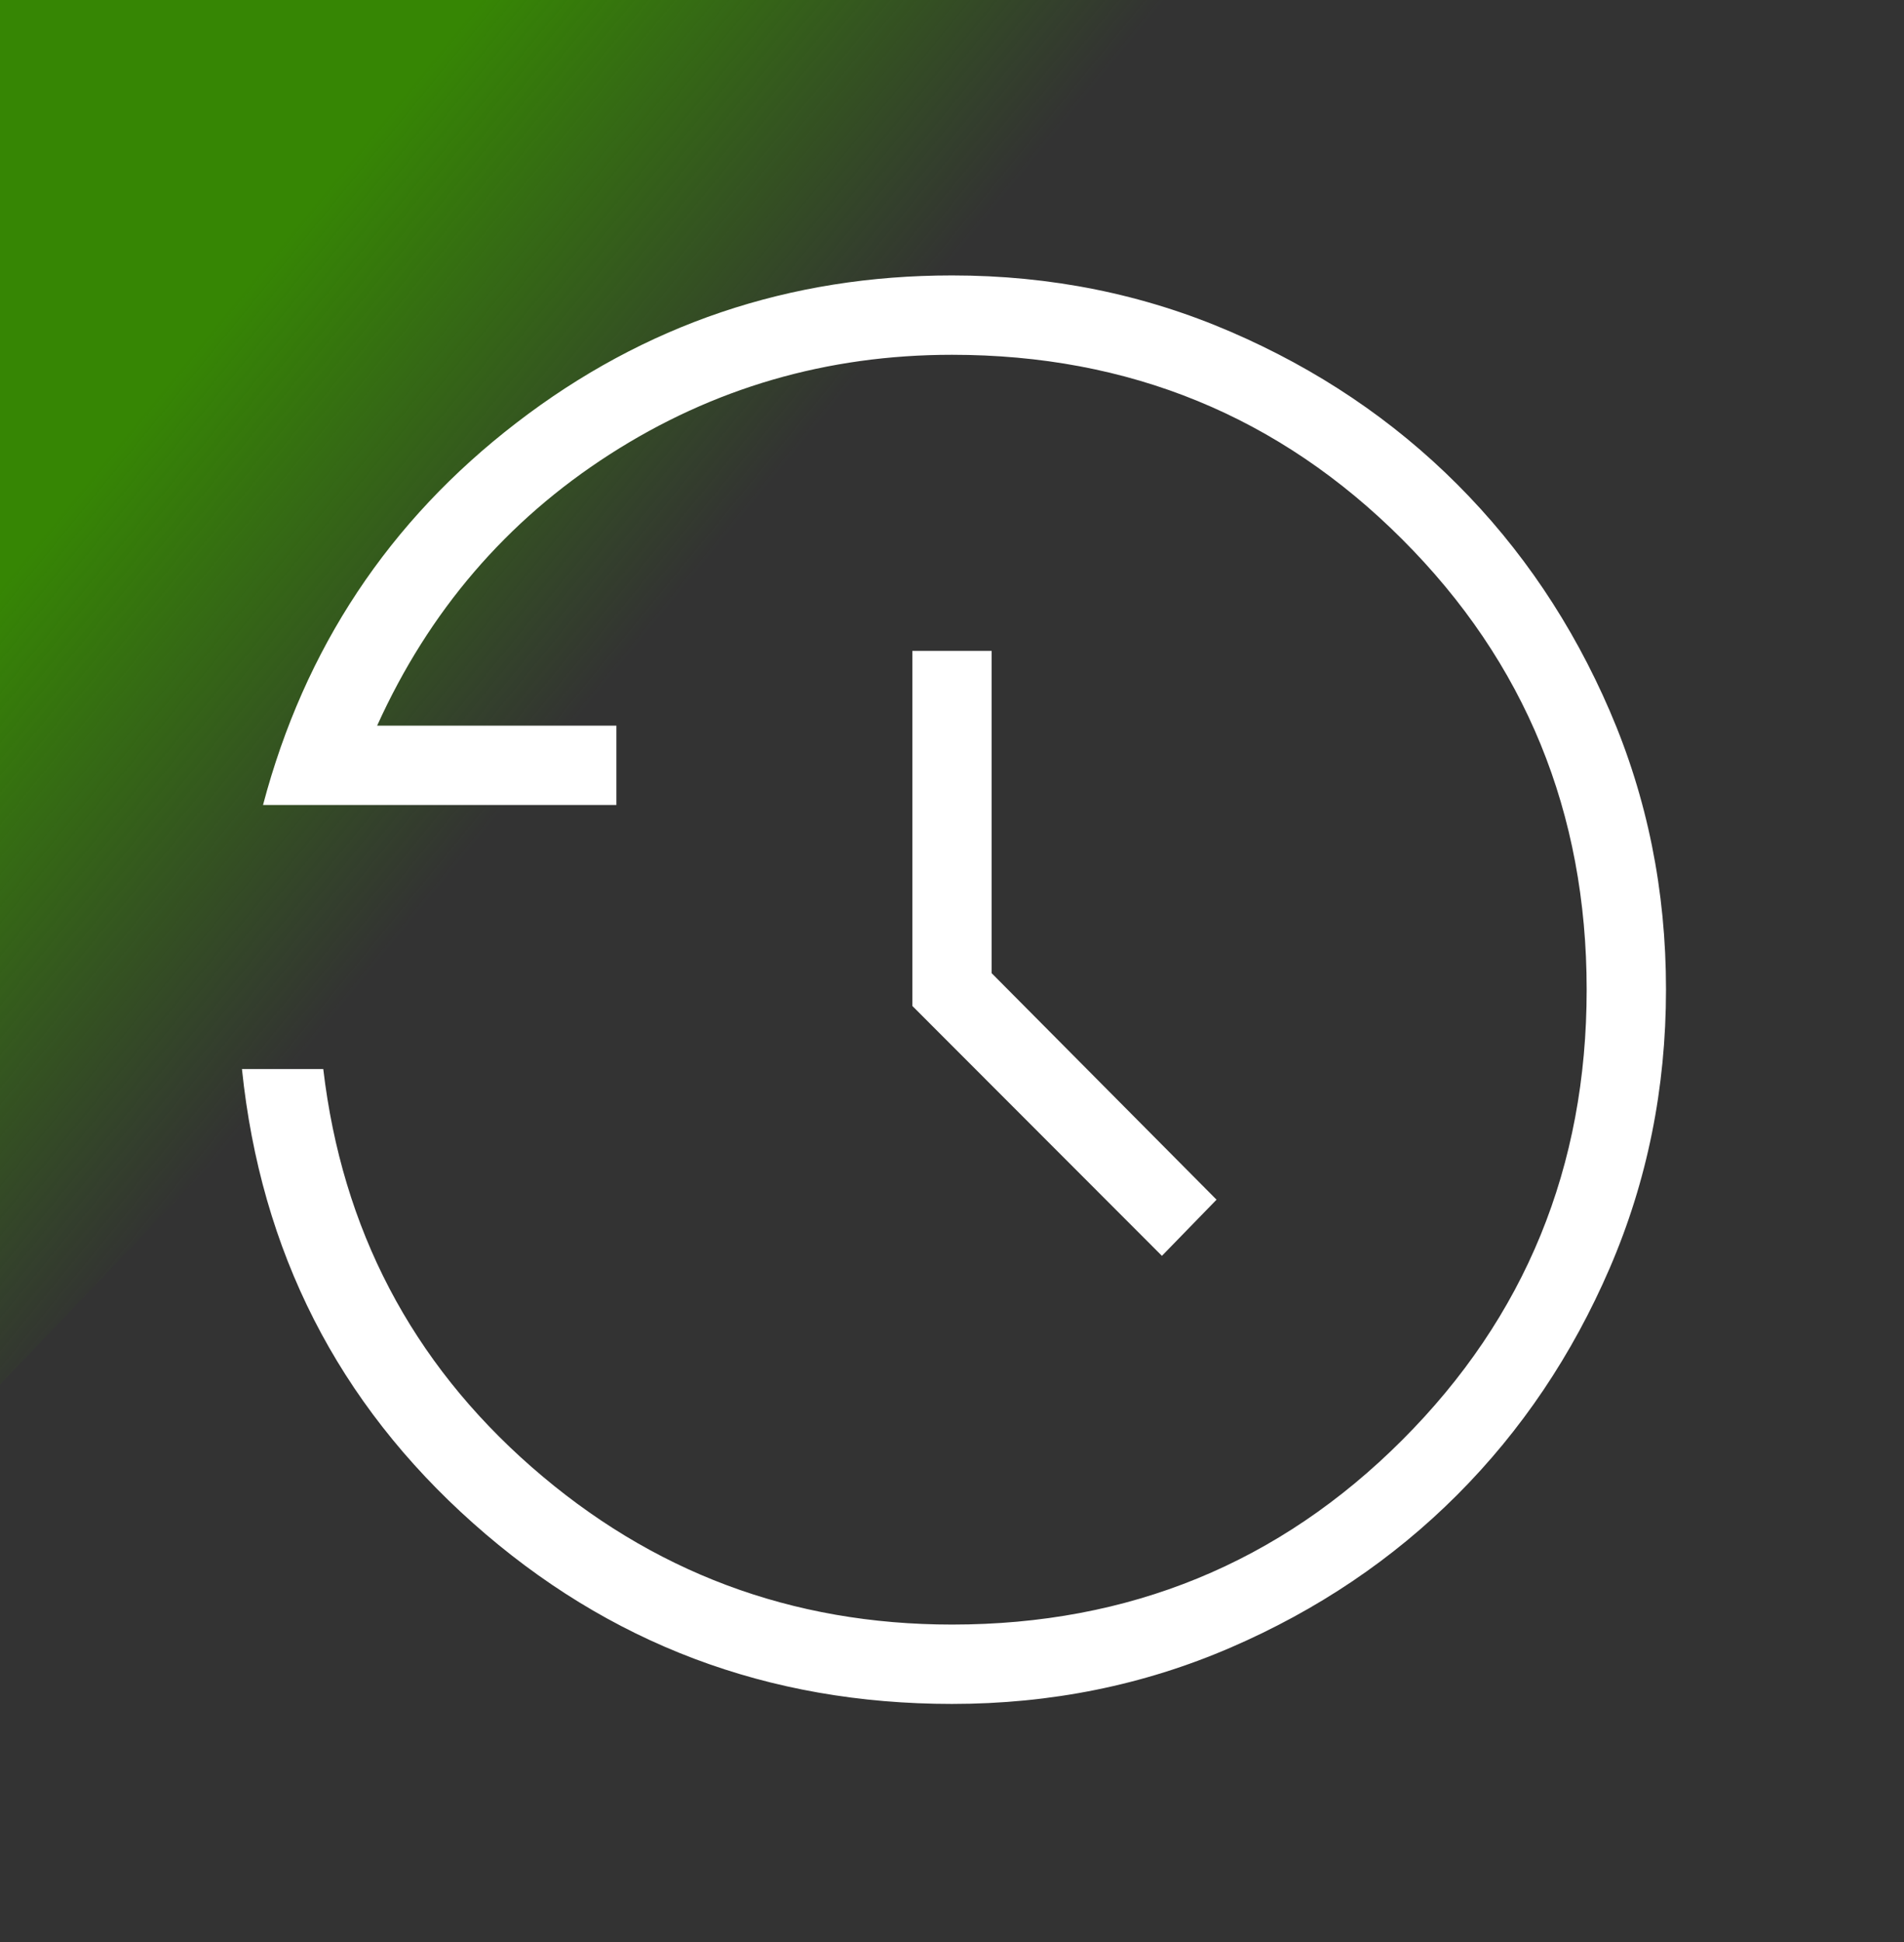 <svg xmlns="http://www.w3.org/2000/svg" width="51" height="52" viewBox="0 0 51 52" fill="none"><rect x="0" y="0" width="51" height="52" fill="#333333" stroke="none"/><path d="M0 0H35.499L0 37.077V0Z" fill="url(#paint0_linear_10158_926)"></path><mask id="mask0_10158_926" style="mask-type:alpha" maskUnits="userSpaceOnUse" x="0" y="1" width="51" height="51"><rect y="1" width="51" height="51" fill="#D9D9D9"></rect></mask><g mask="url(#mask0_10158_926)"><path d="M25.5 45.625C20.573 45.625 16.297 44.012 12.673 40.786C9.049 37.561 6.985 33.507 6.481 28.625H8.659C9.163 32.91 11.022 36.461 14.235 39.277C17.449 42.092 21.204 43.5 25.5 43.5C30.246 43.5 34.266 41.853 37.559 38.559C40.853 35.266 42.5 31.246 42.5 26.5C42.5 21.754 40.853 17.734 37.559 14.441C34.266 11.147 30.246 9.5 25.5 9.5C22.154 9.5 19.098 10.389 16.332 12.166C13.565 13.944 11.489 16.365 10.102 19.43H16.51V21.555H7.045C8.154 17.36 10.418 13.947 13.837 11.319C17.256 8.689 21.144 7.375 25.5 7.375C28.146 7.375 30.632 7.877 32.959 8.881C35.286 9.884 37.31 11.246 39.031 12.967C40.752 14.688 42.115 16.711 43.119 19.037C44.123 21.363 44.625 23.848 44.625 26.493C44.625 29.138 44.123 31.624 43.119 33.952C42.115 36.28 40.752 38.305 39.031 40.028C37.31 41.75 35.286 43.113 32.959 44.118C30.632 45.123 28.146 45.625 25.5 45.625ZM31.123 33.627L24.438 26.936V17.428H26.562V26.058L32.586 32.123L31.123 33.627Z" fill="white"></path></g><defs><linearGradient id="paint0_linear_10158_926" x1="10" y1="3.5" x2="21" y2="12.5" gradientUnits="userSpaceOnUse"><stop stop-color="#368604"></stop><stop offset="1" stop-color="#368604" stop-opacity="0"></stop></linearGradient></defs></svg>